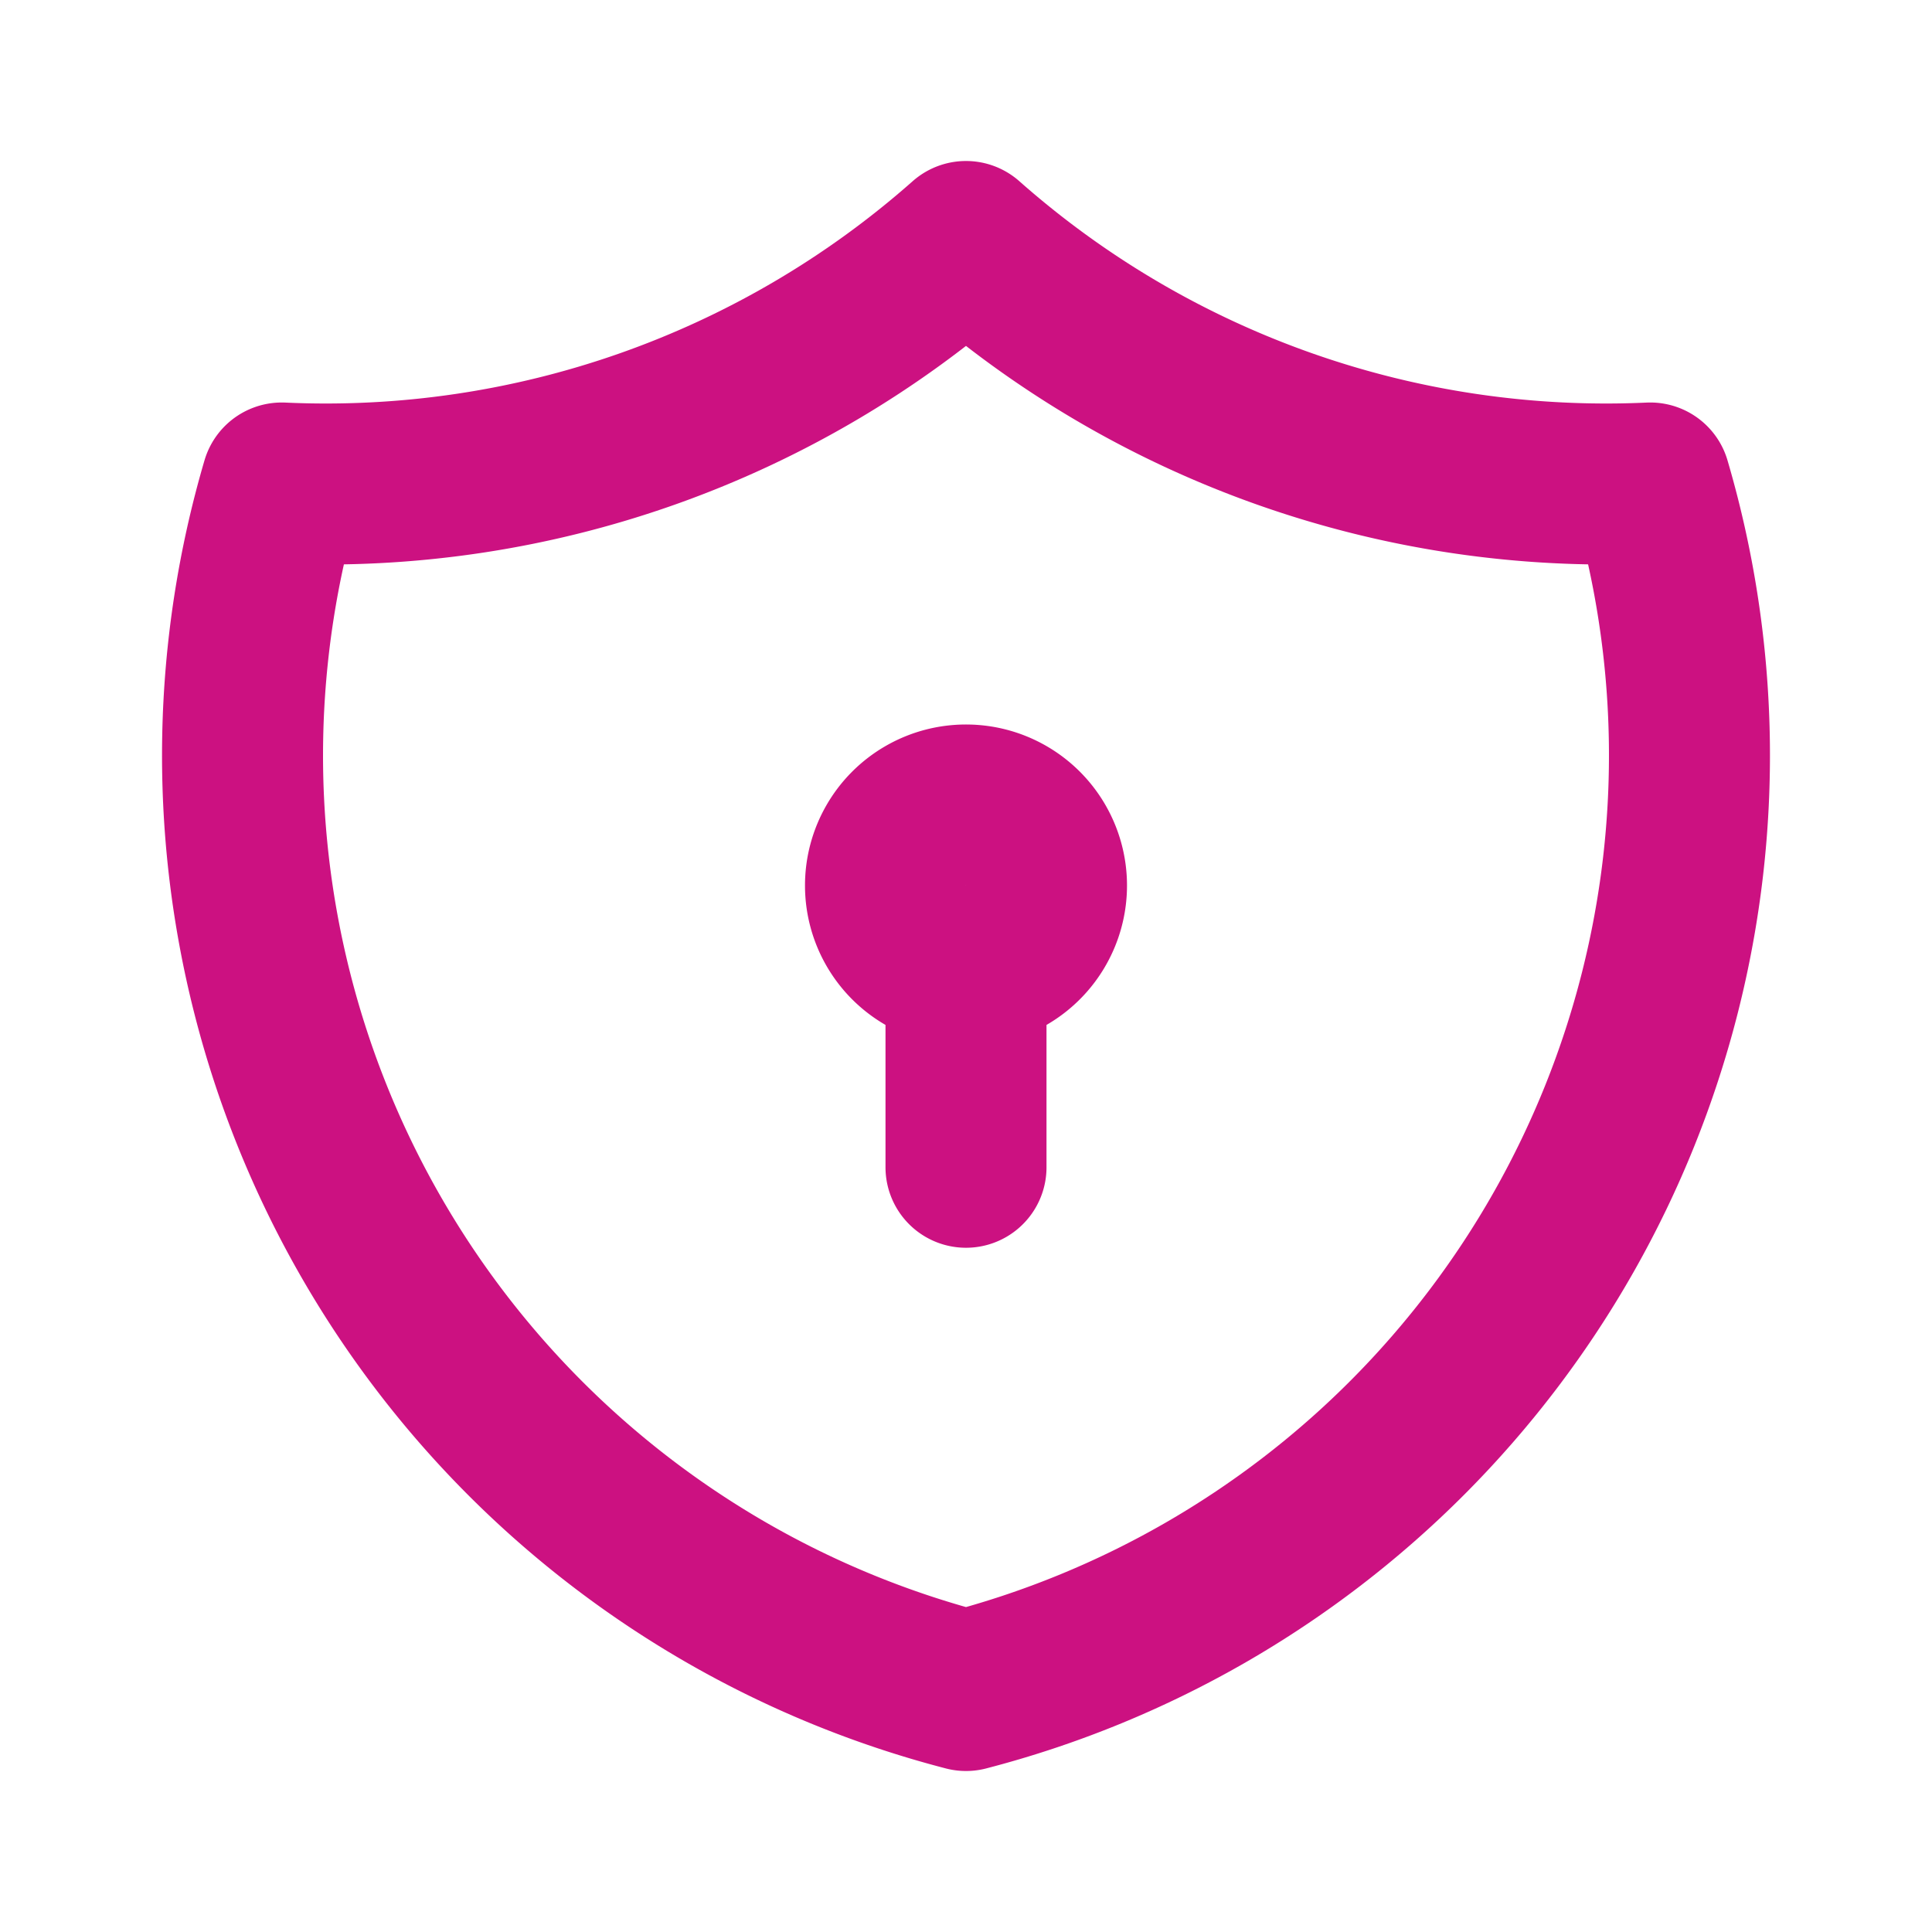 <svg xmlns="http://www.w3.org/2000/svg" width="24" height="24" fill="none"><g stroke="#CC1181" stroke-linecap="round" stroke-linejoin="round" stroke-width="2" clip-path="url(#a)"><path d="M12 3a12 12 0 0 0 8.5 3A12 12 0 0 1 12 21 12 12 0 0 1 3.5 6 12 12 0 0 0 12 3Z"/><path d="M11 11a1 1 0 1 0 2 0 1 1 0 0 0-2 0Zm1 1v2.5"/></g><defs><clipPath id="a"><path fill="#fff" d="M0 0h24v24H0z"/></clipPath></defs></svg>